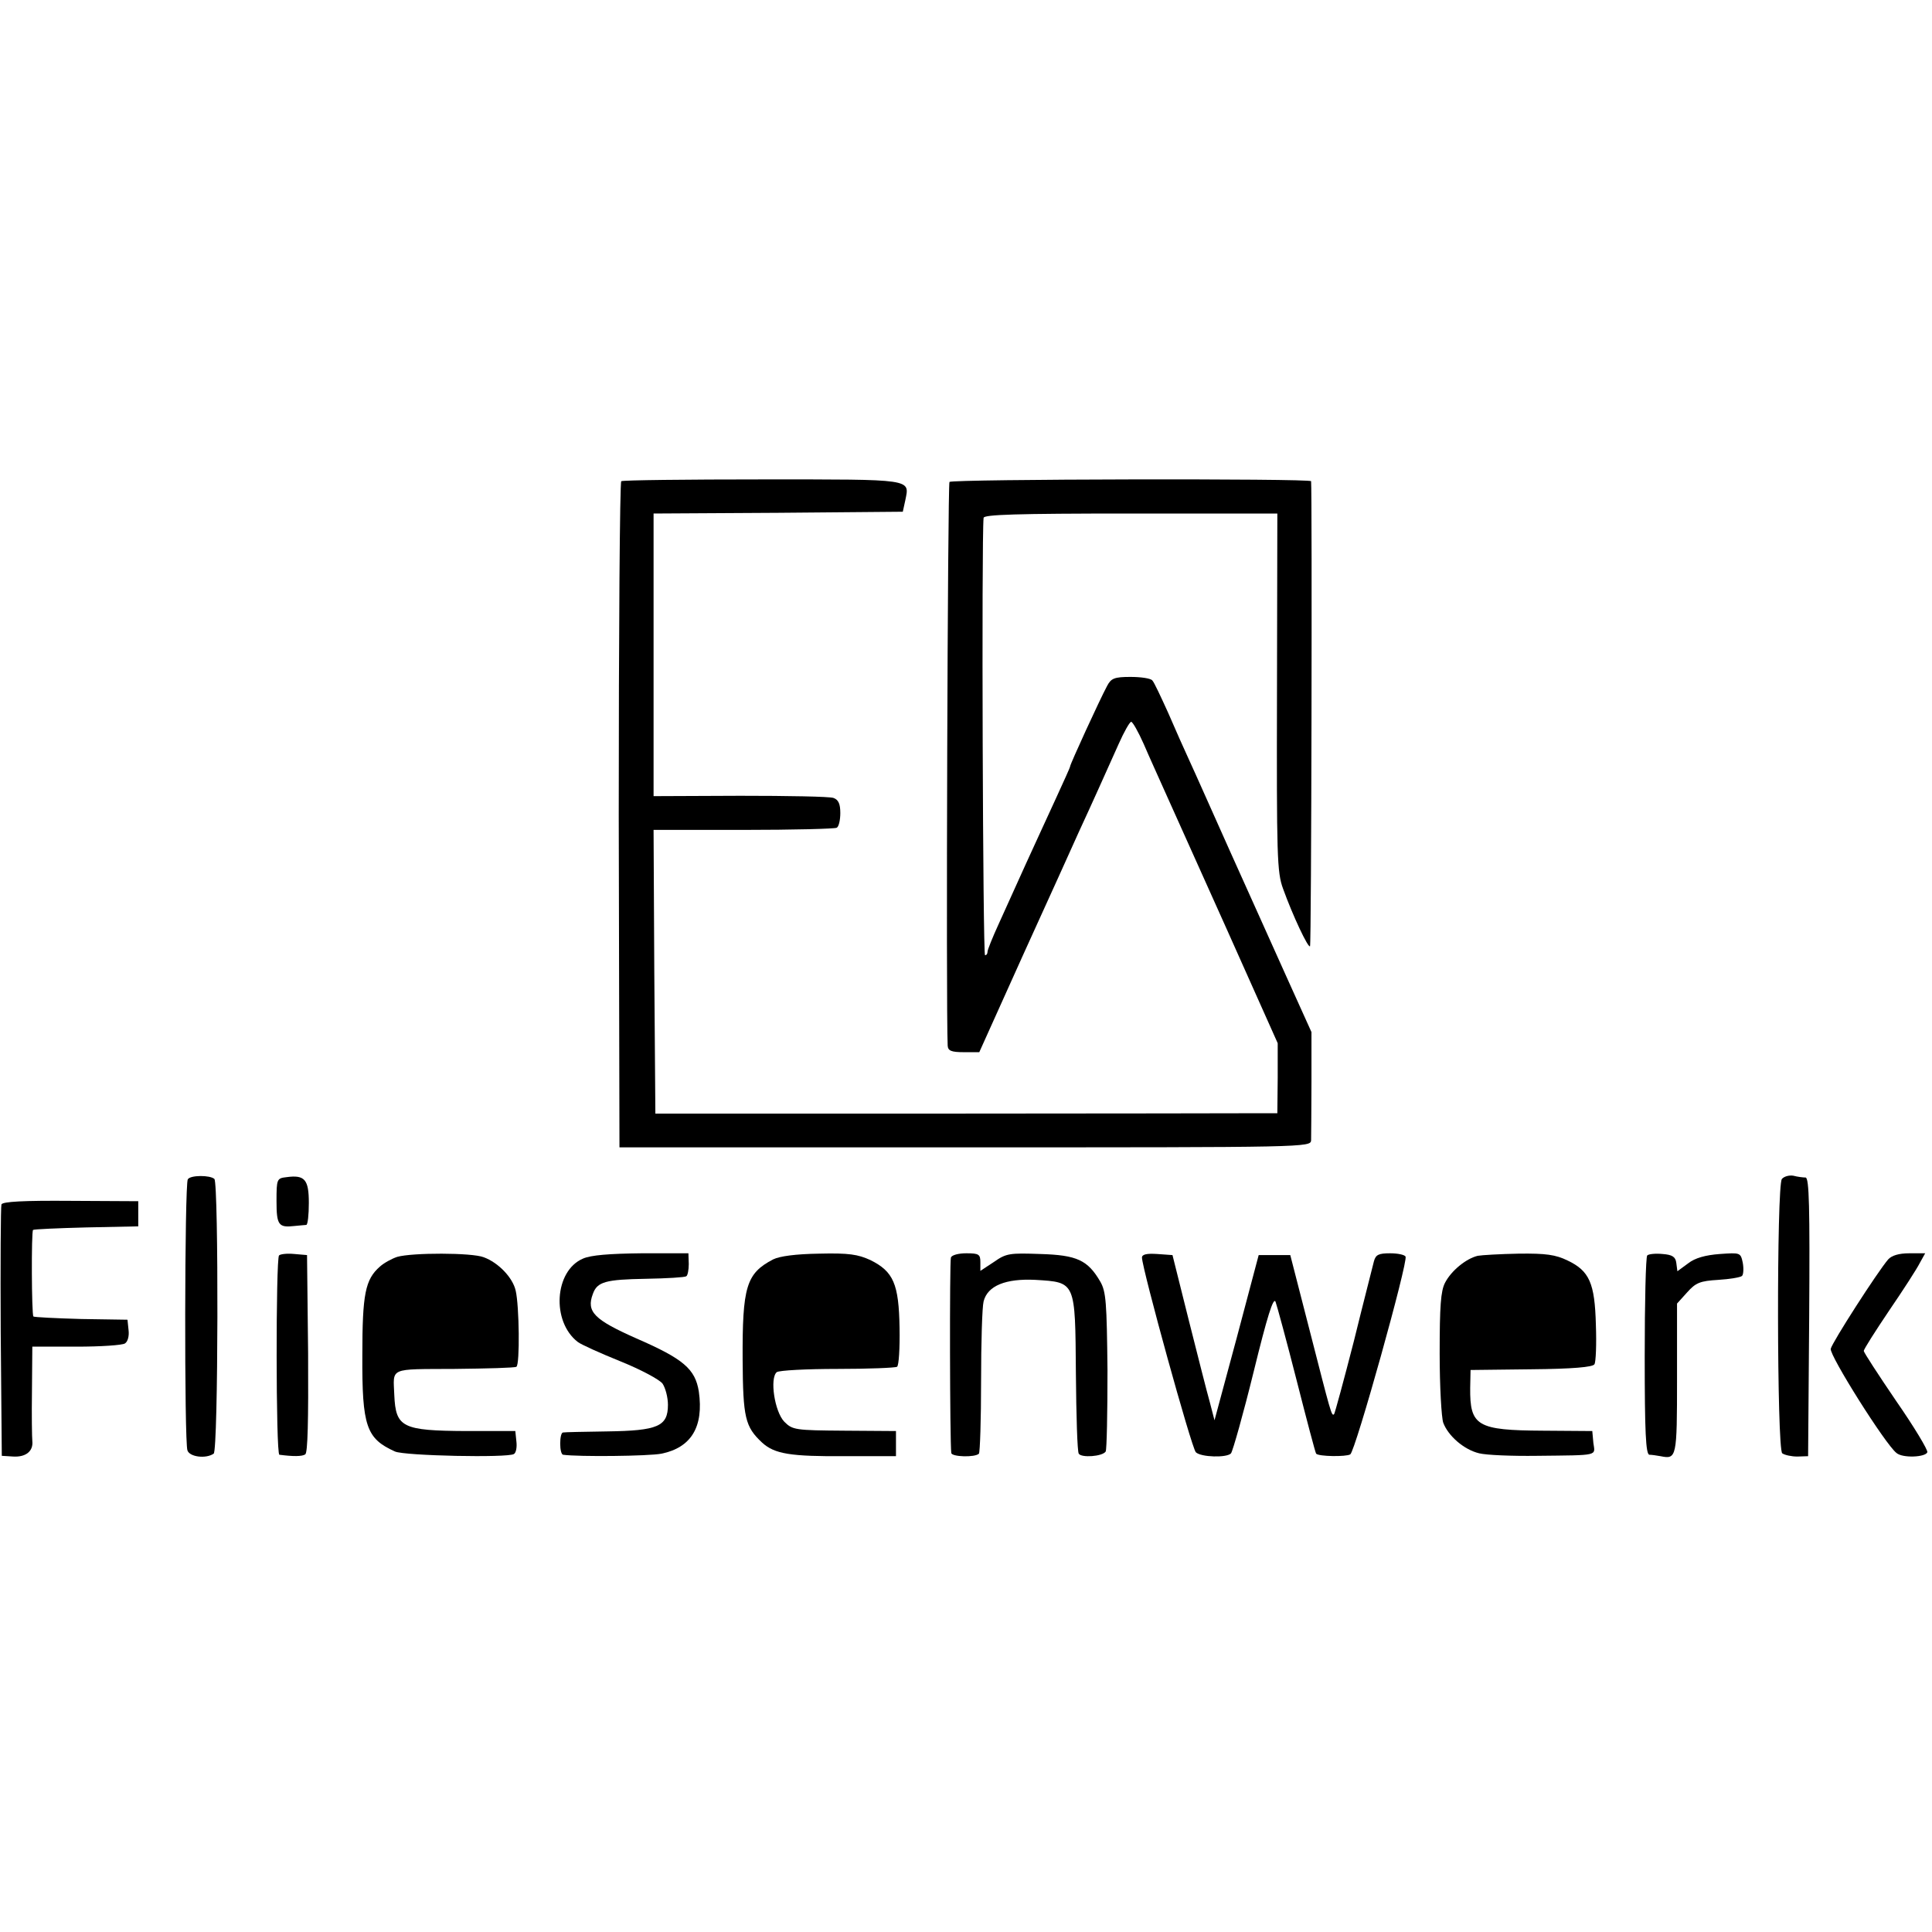 <?xml version="1.0" standalone="no"?>
<!DOCTYPE svg PUBLIC "-//W3C//DTD SVG 20010904//EN"
 "http://www.w3.org/TR/2001/REC-SVG-20010904/DTD/svg10.dtd">
<svg version="1.0" xmlns="http://www.w3.org/2000/svg"
 width="538pt" height="538pt" viewBox="0 0 538 538"
 preserveAspectRatio="xMidYMid meet">
<g transform="translate(0,538) scale(0.1,-0.1)"
fill="#000000" stroke="none">
<path d="M1730 4040 c-4 -3 -7 -421 -7 -930 l2 -925 963 0 c956 0 962 0 963
20 0 11 1 83 1 161 l0 140 -70 155 c-38 85 -109 242 -157 349 -48 107 -98 220
-112 250 -14 30 -41 91 -60 135 -20 44 -39 85 -44 90 -4 6 -32 10 -61 10 -45
0 -54 -4 -65 -25 -21 -39 -103 -218 -103 -224 0 -3 -18 -42 -39 -88 -21 -46
-59 -128 -84 -183 -25 -55 -59 -130 -76 -168 -17 -37 -31 -72 -31 -77 0 -6 -3
-10 -7 -10 -6 0 -10 1159 -4 1218 1 9 90 12 409 12 l409 0 -1 -497 c-1 -458 0
-502 17 -548 27 -75 70 -166 75 -160 4 3 6 1265 3 1295 -1 8 -999 6 -1007 -2
-5 -6 -10 -1466 -5 -1570 1 -14 10 -18 45 -18 l43 0 123 273 c68 149 138 304
155 342 38 82 71 156 110 243 15 34 31 62 35 62 4 0 20 -28 35 -62 15 -35 41
-92 57 -128 16 -36 94 -209 173 -385 l143 -320 0 -97 -1 -98 -56 0 c-31 0
-420 -1 -866 -1 l-810 0 -3 395 -2 395 250 0 c138 0 255 3 260 6 6 3 10 22 10
41 0 25 -5 37 -19 42 -11 4 -128 6 -260 6 l-241 -1 0 393 0 394 347 2 347 3 7
32 c12 60 25 58 -396 58 -213 0 -390 -2 -395 -5z"/>
<path d="M523 2096 c-9 -13 -10 -733 -1 -755 6 -18 51 -24 73 -9 13 8 14 752
2 765 -12 11 -67 11 -74 -1z"/>
<path d="M798 2102 c-27 -3 -28 -5 -28 -67 0 -67 6 -74 50 -69 14 1 28 3 33 3
4 1 7 28 7 61 0 65 -11 79 -62 72z"/>
<path d="M4962 2097 c-15 -19 -14 -753 1 -764 7 -5 26 -9 42 -9 l30 1 3 388
c2 306 0 387 -10 388 -7 0 -23 2 -34 5 -12 2 -26 -2 -32 -9z"/>
<path d="M4 2026 c-2 -6 -3 -166 -2 -356 l3 -344 32 -2 c35 -2 56 15 53 43 -1
10 -2 73 -1 141 l1 122 123 0 c67 0 128 4 135 9 8 5 12 21 10 37 l-3 29 -129
2 c-71 2 -131 5 -133 7 -5 5 -6 236 -1 241 2 2 69 5 148 7 l145 3 0 35 0 35
-188 1 c-131 1 -190 -2 -193 -10z"/>
<path d="M777 1884 c-9 -10 -9 -554 1 -555 38 -5 63 -5 72 1 7 4 9 94 8 281
l-3 274 -35 3 c-20 2 -39 0 -43 -4z"/>
<path d="M1106 1880 c-15 -5 -37 -17 -48 -27 -41 -36 -49 -76 -49 -247 -1
-198 11 -232 91 -268 27 -12 314 -18 331 -7 6 3 9 19 7 35 l-3 29 -137 0
c-178 1 -196 10 -200 100 -3 78 -17 72 167 73 91 1 169 3 173 6 10 6 8 170 -2
212 -8 36 -48 78 -89 93 -33 13 -199 13 -241 1z"/>
<path d="M1623 1875 c-79 -34 -88 -175 -14 -232 9 -7 62 -31 119 -54 57 -23
109 -51 117 -62 8 -12 15 -38 15 -59 0 -60 -28 -72 -169 -74 -64 -1 -119 -2
-123 -3 -5 0 -8 -14 -8 -31 0 -16 3 -30 8 -31 43 -6 238 -4 274 3 83 17 118
75 104 173 -10 63 -43 91 -174 148 -117 52 -140 74 -121 124 12 34 36 40 148
42 58 1 108 4 112 7 4 2 7 18 7 34 l-1 30 -131 0 c-89 -1 -141 -5 -163 -15z"/>
<path d="M2153 1873 c-75 -39 -86 -76 -85 -280 1 -161 7 -186 54 -230 35 -32
79 -39 233 -38 l140 0 0 35 0 35 -143 1 c-138 1 -145 2 -168 25 -27 28 -41
121 -21 138 7 5 83 9 169 9 86 0 161 3 166 6 5 3 8 52 7 108 -2 123 -17 157
-81 189 -35 16 -60 20 -143 18 -65 -1 -110 -7 -128 -16z"/>
<path d="M2648 1878 c-4 -11 -3 -512 1 -544 1 -11 66 -13 77 -2 3 4 6 94 6
202 0 107 3 207 7 222 11 44 62 64 144 60 113 -7 111 -3 113 -260 1 -118 4
-219 8 -224 7 -12 66 -8 75 6 3 6 5 107 5 226 -2 190 -4 219 -20 247 -35 60
-65 74 -167 77 -85 3 -95 2 -129 -22 l-38 -25 0 24 c0 22 -4 25 -39 25 -22 0
-41 -5 -43 -12z"/>
<path d="M3180 1878 c1 -33 138 -530 150 -542 14 -14 87 -16 98 -3 5 7 34 109
63 227 38 155 55 209 61 195 4 -11 31 -110 59 -220 28 -110 52 -201 54 -203 7
-8 83 -9 95 -2 14 8 162 538 154 551 -3 5 -22 9 -43 9 -32 0 -40 -4 -45 -22
-3 -13 -29 -113 -56 -223 -28 -109 -53 -201 -55 -203 -7 -7 -9 3 -68 233 l-54
210 -44 0 -44 0 -61 -230 -62 -230 -13 50 c-8 28 -34 131 -59 230 l-45 180
-42 3 c-30 2 -43 -1 -43 -10z"/>
<path d="M4115 1883 c-33 -8 -74 -42 -91 -75 -12 -23 -15 -65 -15 -197 0 -92
5 -179 10 -193 14 -37 58 -75 100 -85 20 -5 92 -8 161 -7 175 2 162 -1 157 36
l-3 33 -137 1 c-184 1 -204 13 -203 119 l1 50 169 2 c115 1 172 6 176 14 4 6
6 56 4 110 -3 116 -18 150 -79 179 -33 16 -60 20 -136 19 -52 -1 -103 -4 -114
-6z"/>
<path d="M4587 1884 c-4 -4 -7 -130 -7 -281 0 -211 3 -273 13 -274 6 0 20 -2
31 -4 45 -9 46 -5 46 216 l0 209 28 31 c24 27 36 32 87 35 32 2 62 7 66 11 4
4 5 21 2 37 -6 28 -7 28 -64 24 -40 -3 -69 -11 -88 -26 l-30 -22 -3 23 c-2 17
-11 23 -38 25 -20 2 -39 0 -43 -4z"/>
<path d="M5258 1873 c-30 -35 -156 -231 -160 -249 -4 -18 152 -266 183 -290
17 -15 81 -12 86 2 2 6 -37 71 -87 143 -49 72 -90 135 -90 139 0 5 32 55 71
113 39 57 77 116 85 132 l15 27 -44 0 c-29 0 -49 -6 -59 -17z"/>
</g>
</svg>
